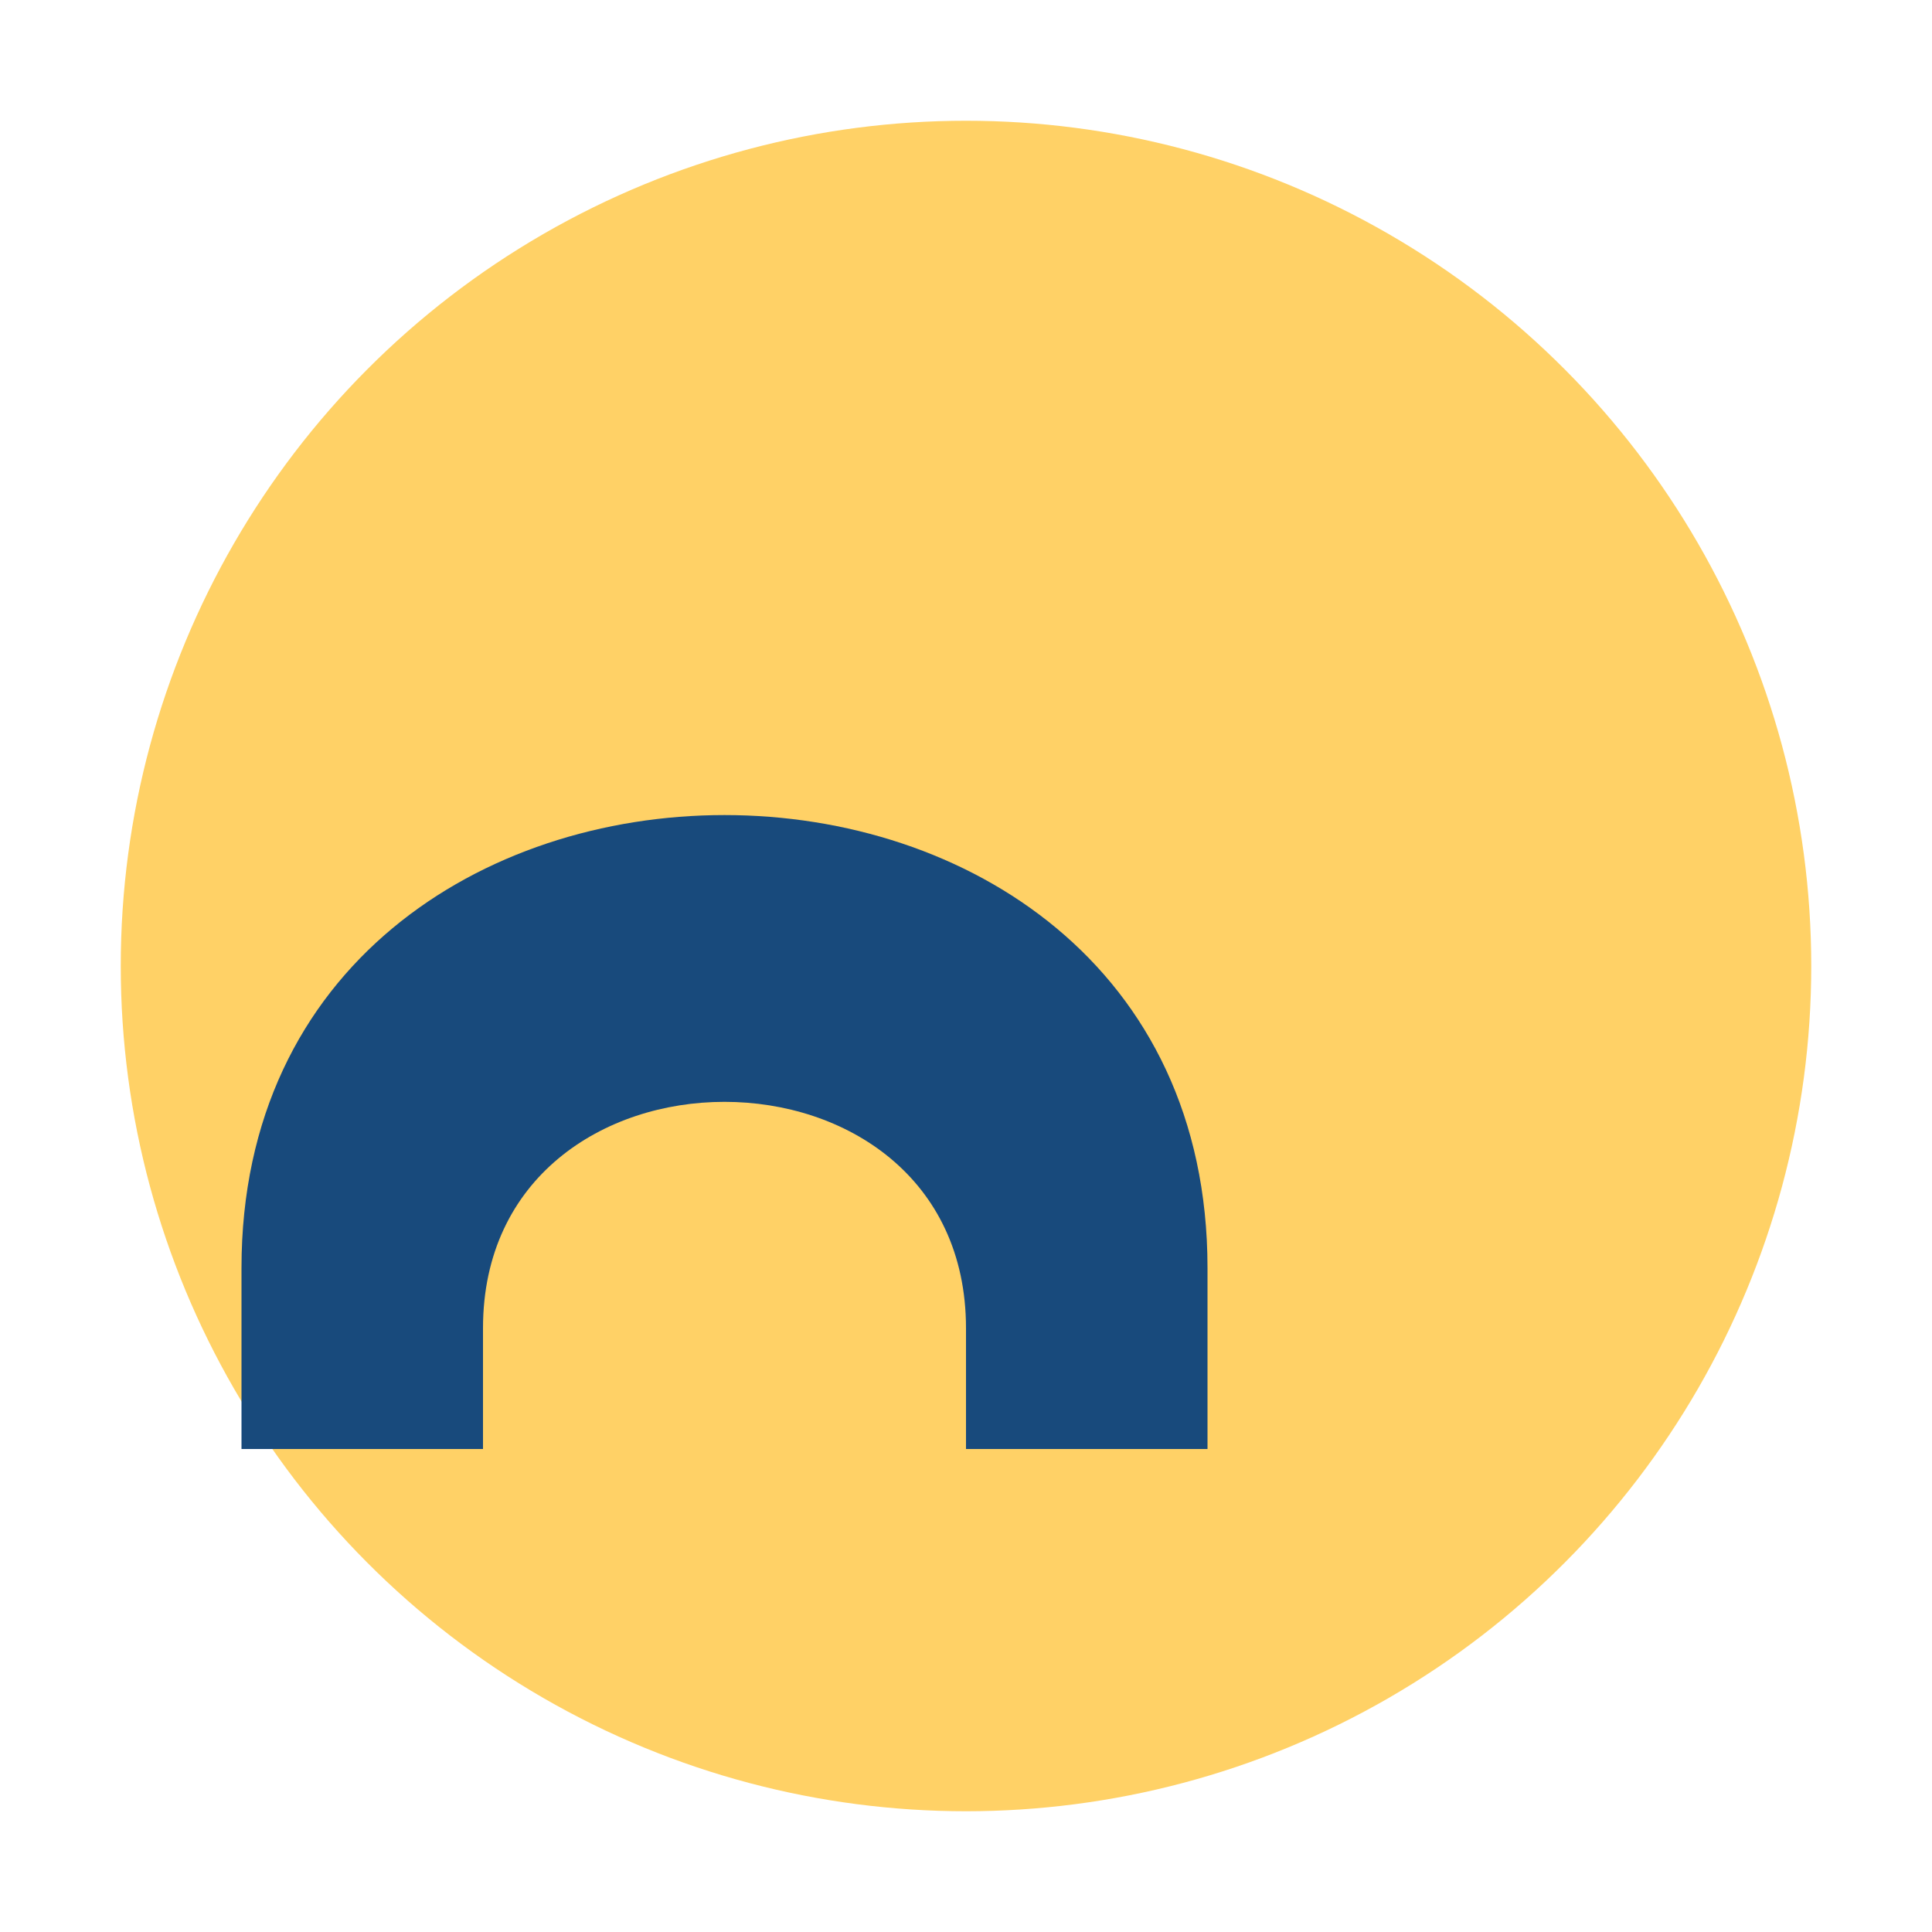 <?xml version="1.0" encoding="UTF-8"?>
<svg xmlns="http://www.w3.org/2000/svg" width="32" height="32" viewBox="0 0 32 32"><circle cx="16" cy="16" r="14" fill="#FFD166"/><path d="M8 22c0-5 8-5 8 0v2h4v-3c0-10-16-10-16 0v3h4v-2z" fill="#184A7C"/></svg>